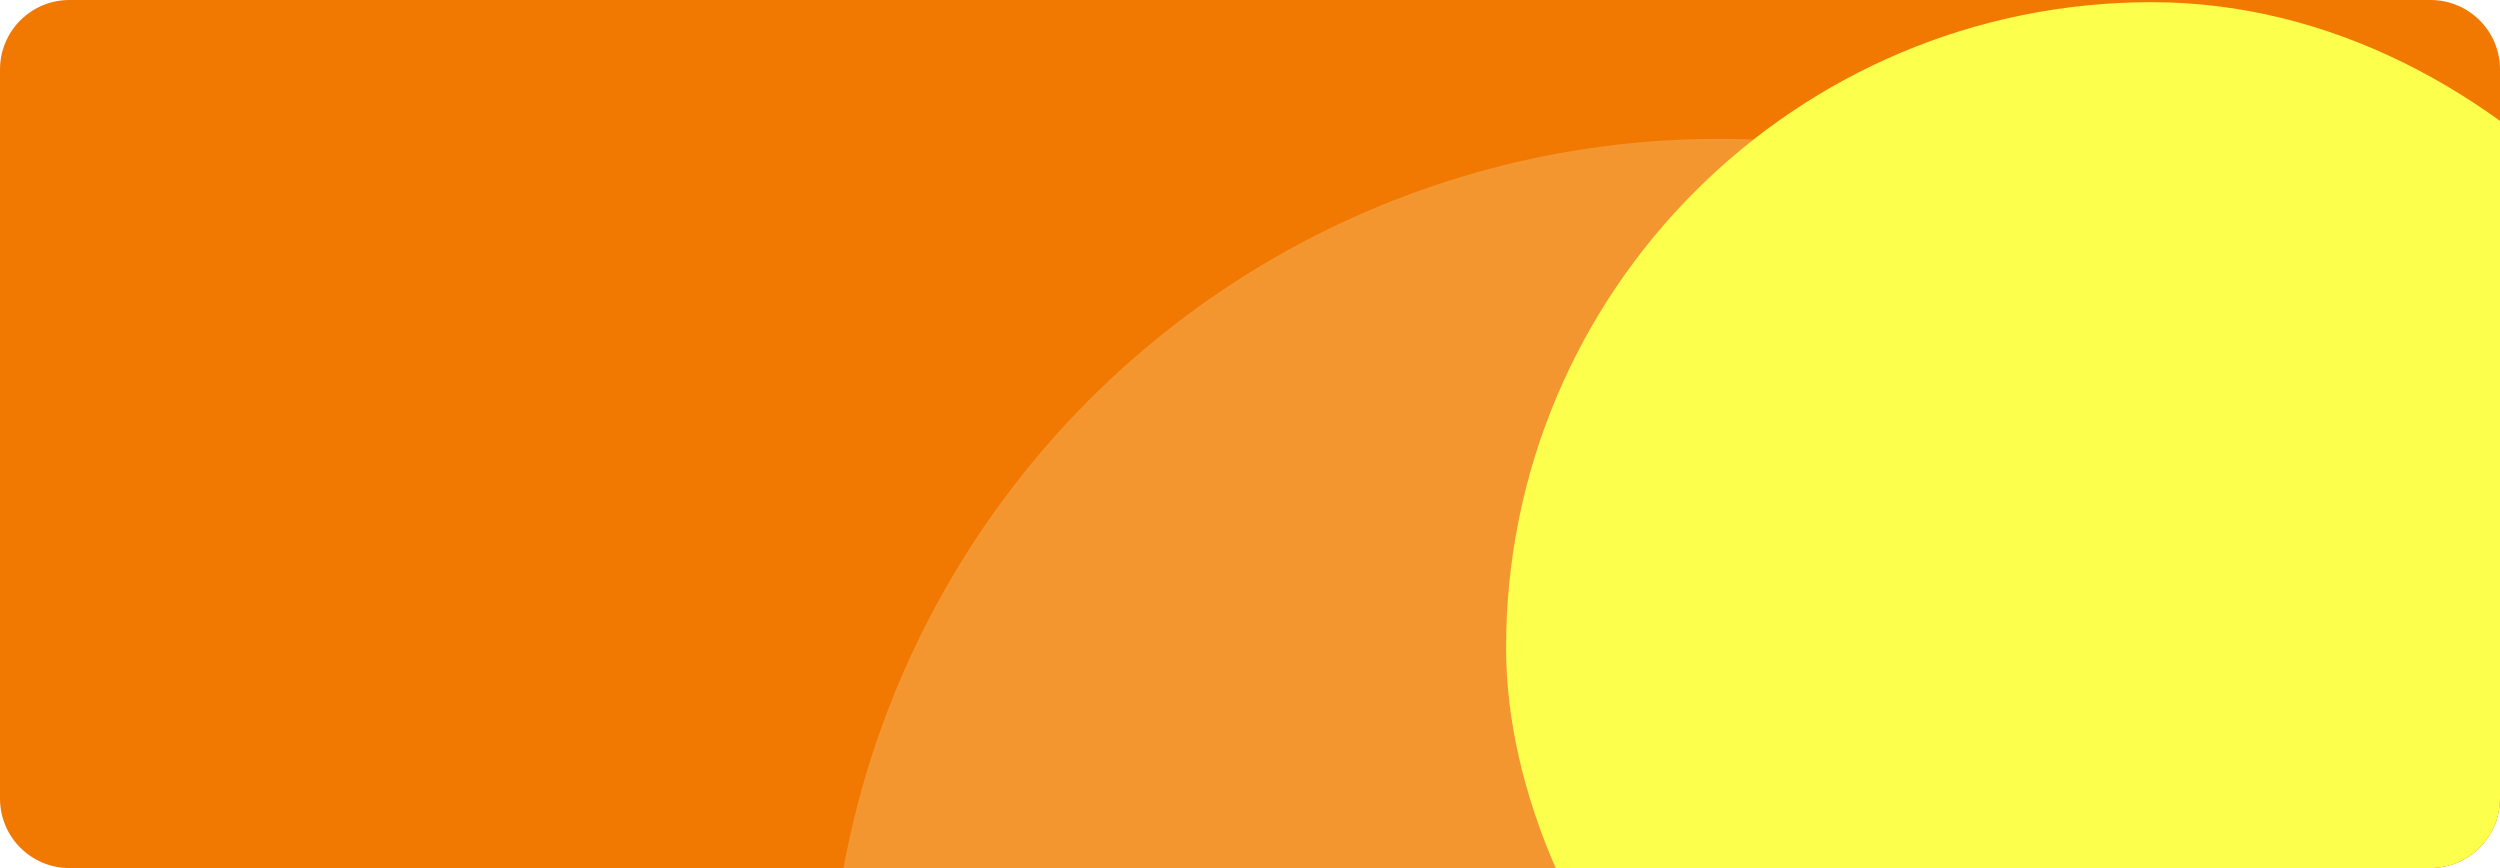 <?xml version="1.0" encoding="UTF-8"?> <svg xmlns="http://www.w3.org/2000/svg" width="1152" height="400" viewBox="0 0 1152 400" fill="none"><g clip-path="url(#clip0_3346_2170)"><path d="M0 32C0 14.327 14.327 0 32 0H1120C1137.67 0 1152 14.327 1152 32V368C1152 385.673 1137.67 400 1120 400H32C14.327 400 0 385.673 0 368V32Z" fill="#F17902"></path><g opacity="0.24"><circle cx="792" cy="474" r="410" fill="#FFF2BC"></circle><circle cx="792" cy="474" r="409.5" stroke="white" stroke-opacity="0.12"></circle></g><g filter="url(#filter0_f_3346_2170)"><rect x="694" y="1" width="595" height="595" rx="297.5" fill="#FCFF4C"></rect></g></g><defs><filter id="filter0_f_3346_2170" x="194" y="-499" width="1595" height="1595" filterUnits="userSpaceOnUse" color-interpolation-filters="sRGB"><feFlood flood-opacity="0" result="BackgroundImageFix"></feFlood><feBlend mode="normal" in="SourceGraphic" in2="BackgroundImageFix" result="shape"></feBlend><feGaussianBlur stdDeviation="250" result="effect1_foregroundBlur_3346_2170"></feGaussianBlur></filter><clipPath id="clip0_3346_2170"><path d="M0 32C0 14.327 14.327 0 32 0H1120C1137.67 0 1152 14.327 1152 32V368C1152 385.673 1137.67 400 1120 400H32C14.327 400 0 385.673 0 368V32Z" fill="white"></path></clipPath></defs></svg> 
